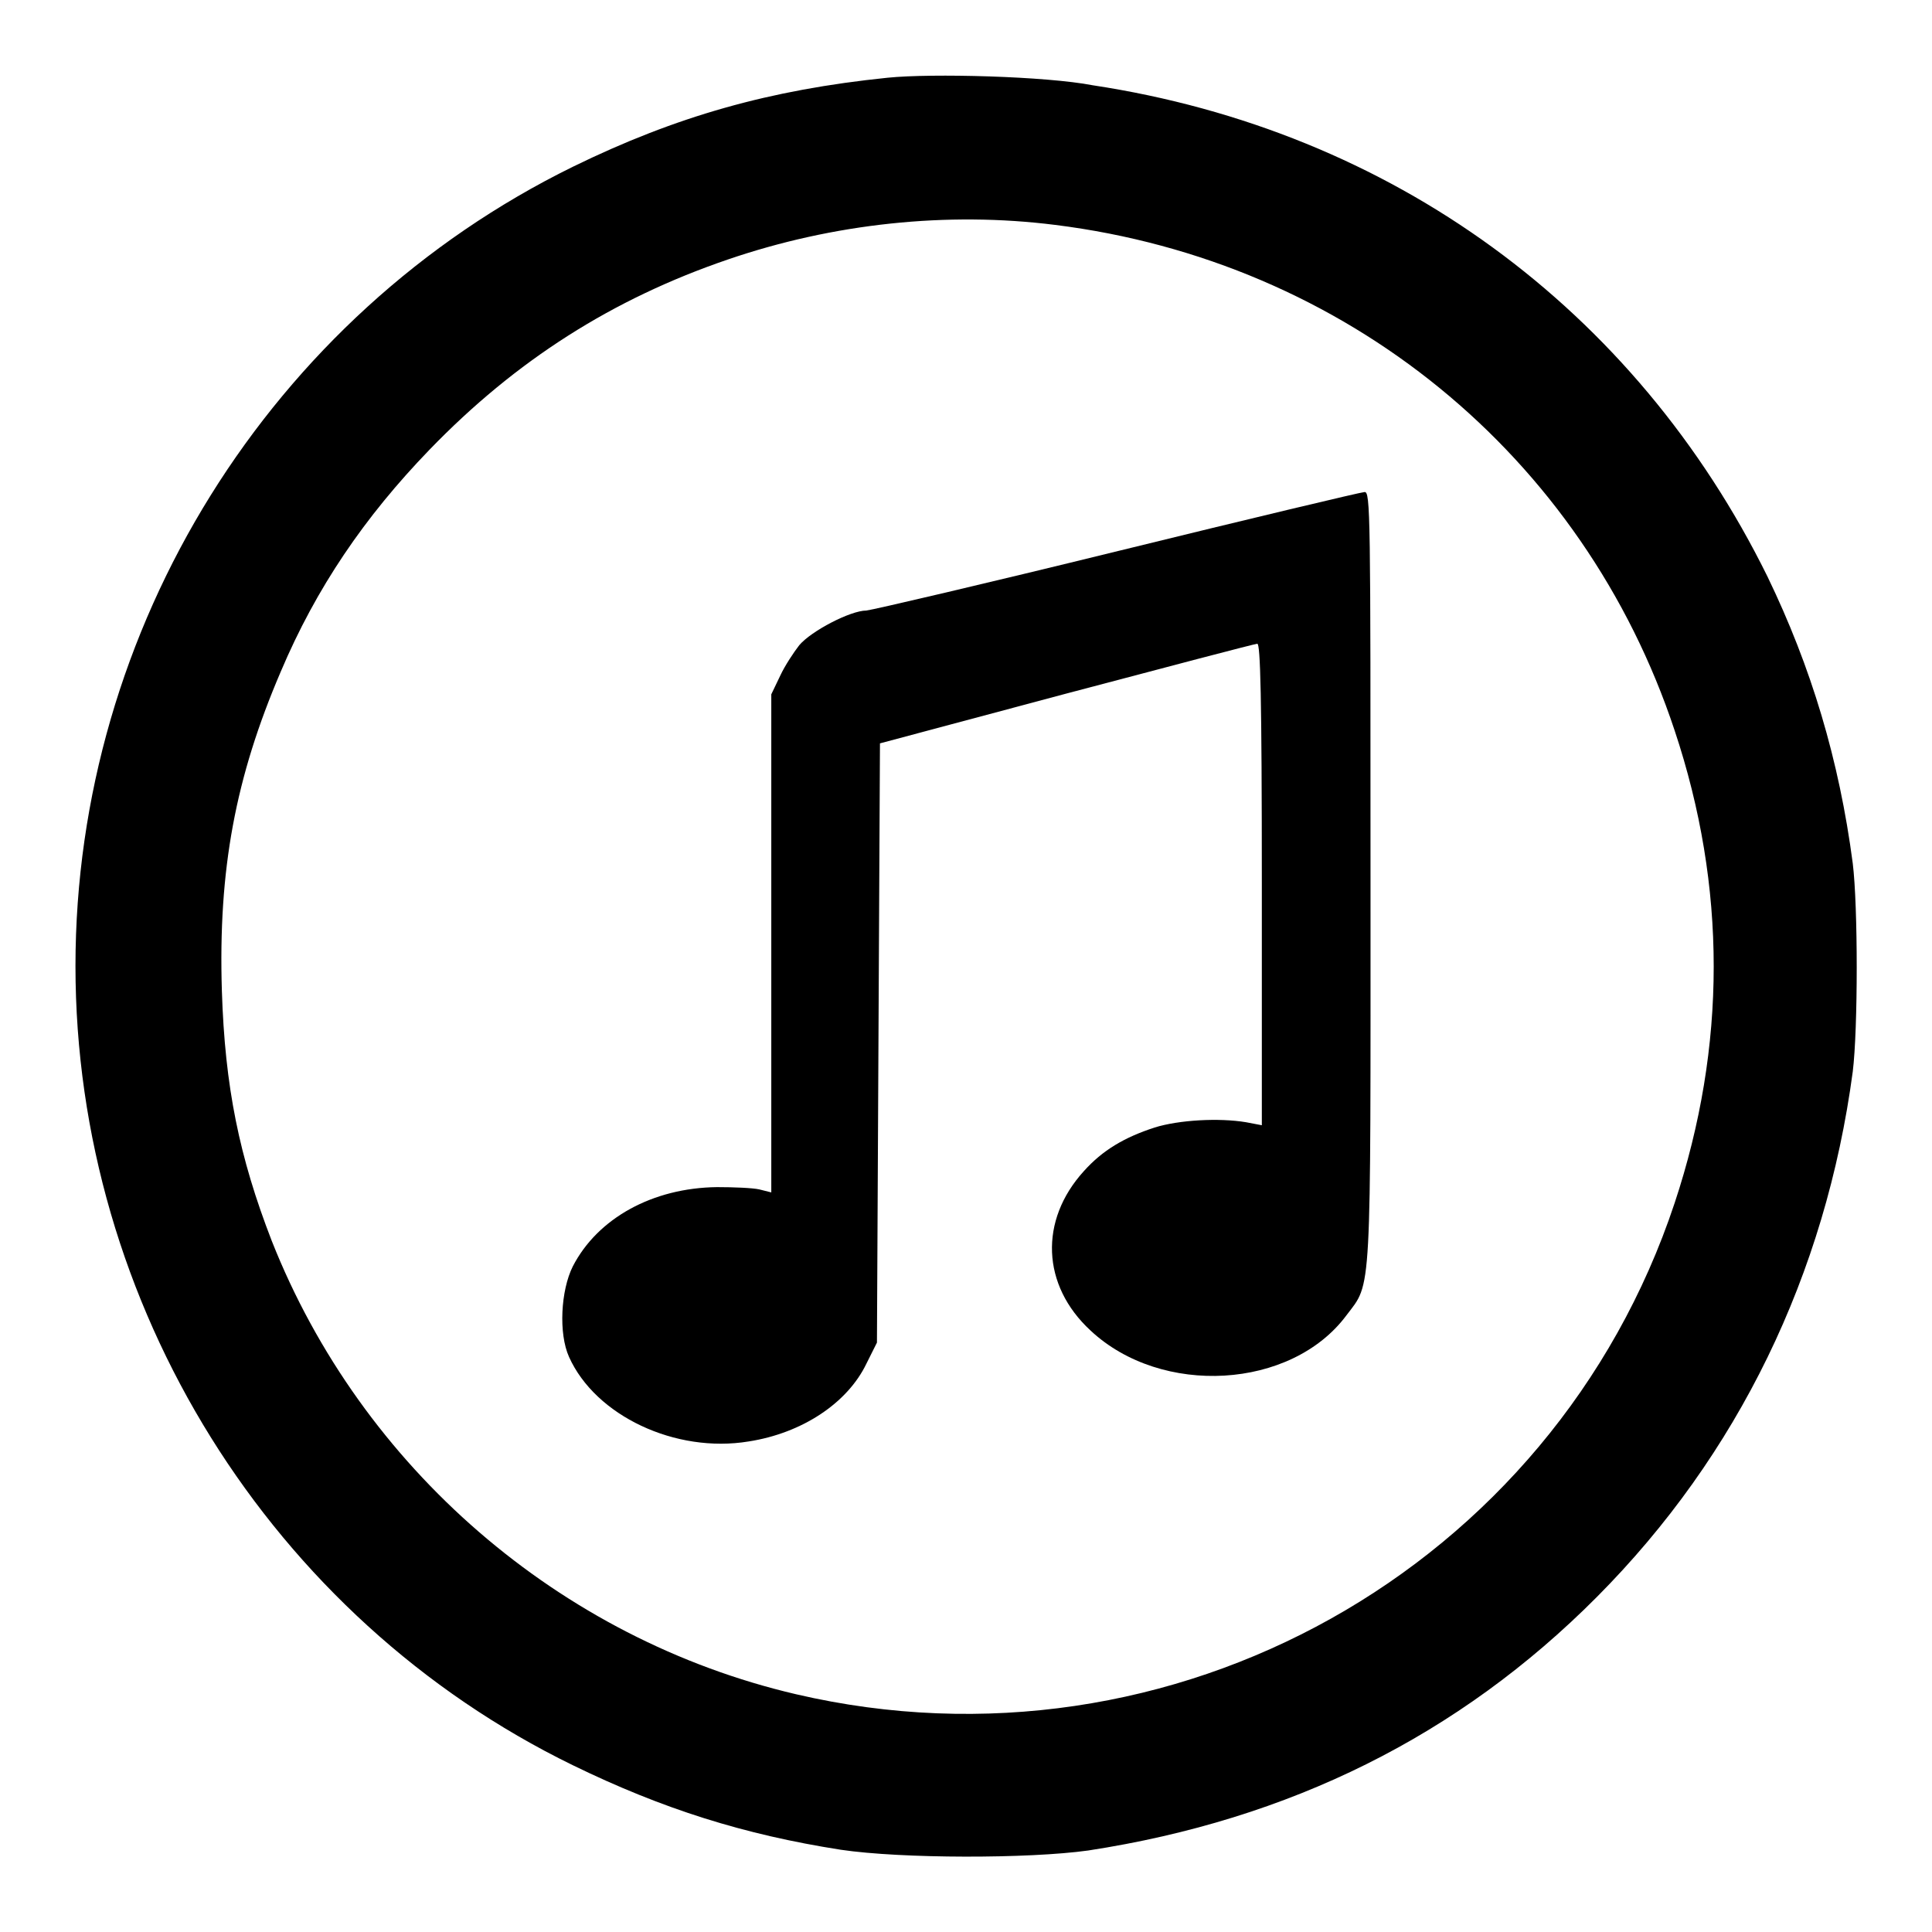 <?xml version="1.0" encoding="utf-8"?>
<!-- Svg Vector Icons : http://www.onlinewebfonts.com/icon -->
<!DOCTYPE svg PUBLIC "-//W3C//DTD SVG 1.1//EN" "http://www.w3.org/Graphics/SVG/1.1/DTD/svg11.dtd">
<svg version="1.1" xmlns="http://www.w3.org/2000/svg" xmlns:xlink="http://www.w3.org/1999/xlink" x="0px" y="0px" viewBox="0 0 256 256" enable-background="new 0 0 256 256" xml:space="preserve">
<g><g><g><path fill="#000000" d="M117.6,10.3c-15.6,1.6-28,5.1-41.7,11.8C35.8,41.8,10,83.2,10,128c0,44.9,25.9,86.4,65.9,105.9c11.9,5.8,22.7,9.2,35.5,11.2c8.1,1.2,24.9,1.2,32.8,0.1c26.7-4.1,49.1-15.2,67.4-33.6c18.7-18.8,30.3-42.7,33.9-69.6c0.7-5.7,0.7-21.9,0-27.6c-1.8-13.7-5.5-26-11.3-38c-17.5-35.5-49.8-59.1-89.4-65.1C138.6,10.1,123.5,9.7,117.6,10.3z M139.8,29.8c38.5,4.8,70,30.5,82.1,67c6.9,20.7,6.9,41.8,0,62.6c-16.1,48.5-66.6,76.7-116.4,65.1c-31.3-7.3-57.6-30-69.5-60.1c-4.3-11.1-6.2-20.4-6.6-33.1c-0.5-16.1,1.8-28.3,7.8-42.3c4.7-11.1,11.1-20.5,19.7-29.4c11.5-11.9,24.3-20,39.5-25.2C110.4,29.6,125.5,28,139.8,29.8z"/><path fill="#000000" d="M148.2,73c-17.5,4.3-32.5,7.8-33.4,7.9c-2.1,0-7.3,2.7-8.9,4.6c-0.7,0.9-1.9,2.7-2.5,4l-1.2,2.5v33v33l-1.6-0.4c-0.9-0.2-3.4-0.3-5.6-0.3c-8.5,0.1-15.8,4.1-19.1,10.5c-1.6,3.2-1.9,8.9-0.5,12c3.5,7.8,14.1,12.8,23.8,11.2c7.1-1.1,13.1-5.1,15.6-10.3l1.4-2.8l0.2-39.7l0.2-39.7l24.7-6.6c13.6-3.6,25-6.6,25.3-6.6c0.4,0,0.6,6.7,0.6,31.9v31.9l-2.1-0.4c-3.6-0.6-8.9-0.3-12.1,0.7c-4,1.3-6.9,3-9.4,5.8c-5.9,6.5-5.6,15.1,0.9,21.1c9.4,8.8,26.6,7.8,33.9-2c3.4-4.5,3.2-1.7,3.2-58.2c0-48.2,0-51-0.8-50.9C180.4,65.2,165.7,68.7,148.2,73z"/></g></g></g>
</svg>